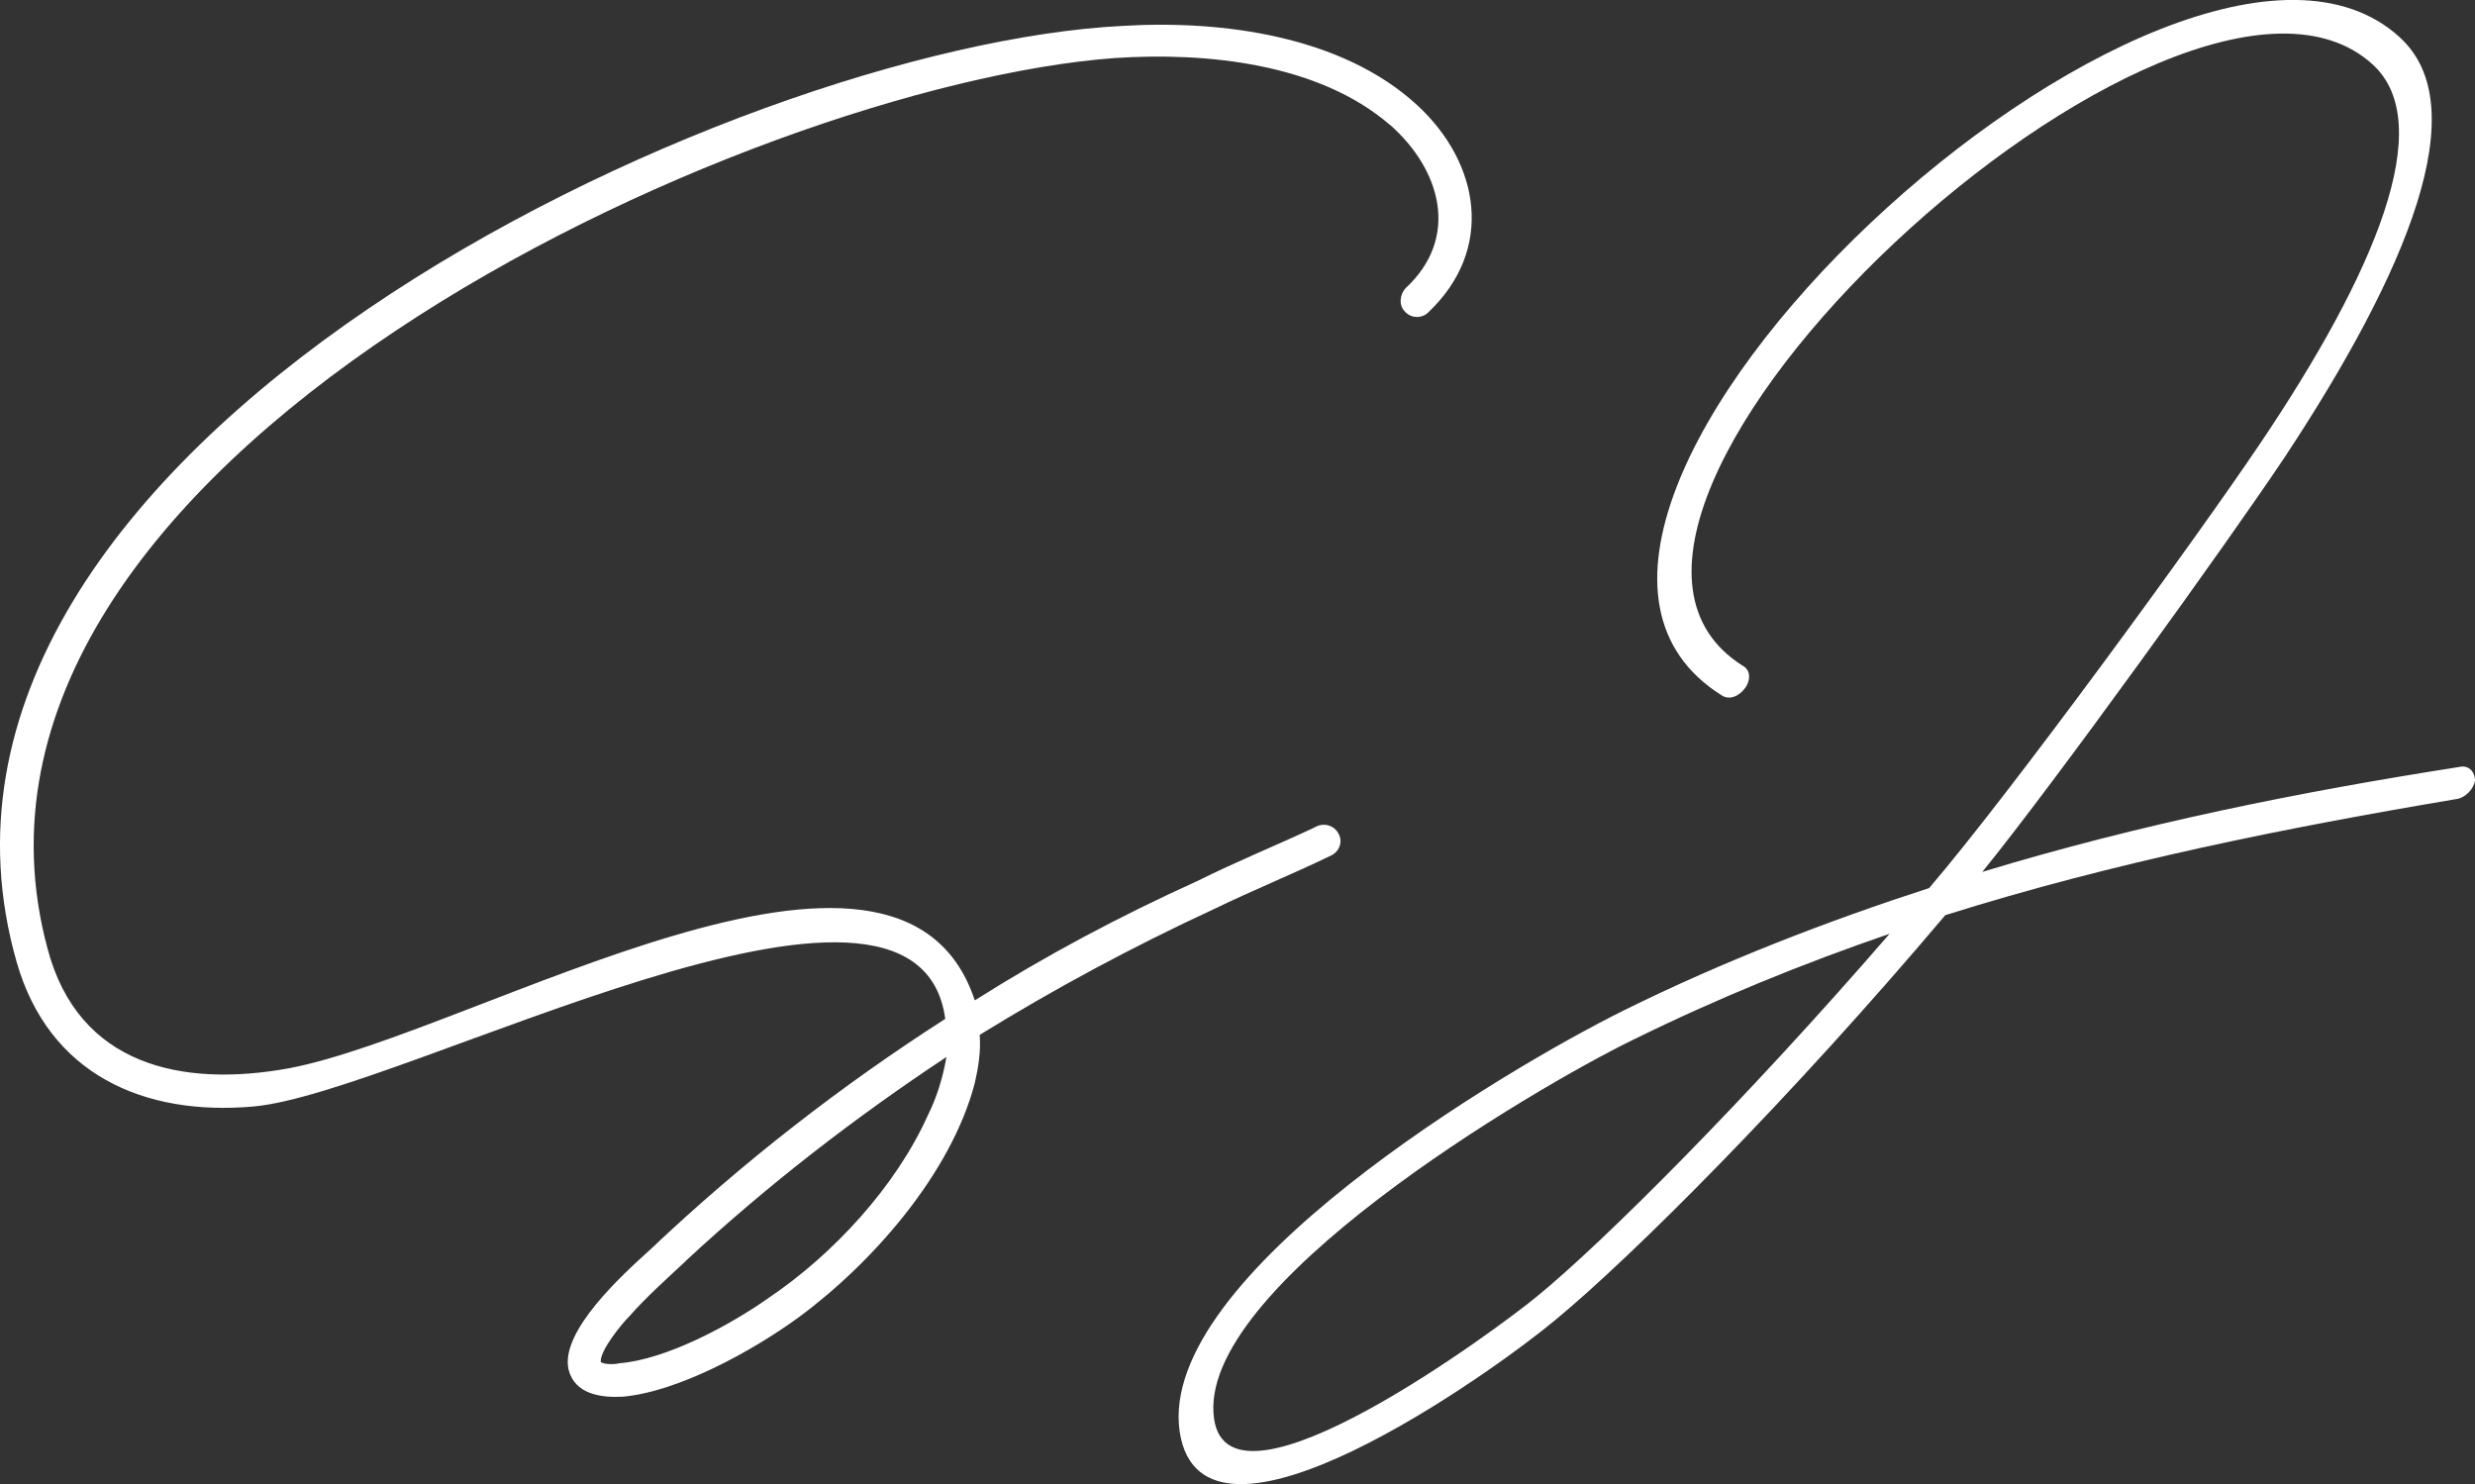 <?xml version="1.0" encoding="UTF-8"?> <svg xmlns="http://www.w3.org/2000/svg" id="Capa_2" data-name="Capa 2" viewBox="0 0 268.98 161.3"><rect x="0" y="0" width="268.98" height="161.3" fill="#333333" stroke="none"/><g id="Capa_1-2" data-name="Capa 1"><g><path d="M151.04,13.56c-7.79-6.71-20-7.91-29.93-7.25C81.53,9.26-9.06,50.2,5.16,103.07c3.35,12.75,14.63,15.16,26.3,13.02,20.26-3.89,66.29-32.07,74.48-7.37,7.65-4.84,15.7-9.13,24.29-13.02,4.02-2.01,8.32-3.76,12.35-5.64q.27-.13.54-.27c.94-.4,2.01,0,2.41.94.4.81,0,1.88-.94,2.28-4.16,2.01-8.46,3.75-12.62,5.77-8.99,4.16-17.44,8.72-25.5,13.69.14,1.75-.13,3.49-.53,5.23-2.55,9.8-11.14,19.59-19.19,25.5-4.97,3.62-13.02,8.05-19.06,8.59-2.41.13-5.23-.27-5.9-2.95-.94-4.16,5.9-10.34,8.86-13.02,10.06-9.53,20.8-17.85,32.08-25.09-3.09-22.69-58.92,8.05-75.15,9.52-11.95,1.07-22.28-3.49-25.77-15.7C-14.16,48.72,79.64,4.97,121.92,2.82c10.87-.67,23.89,1.07,32.08,8.59,6.85,6.31,8.46,15.7,1.21,22.55-.67.67-1.88.67-2.55-.13-.67-.67-.53-1.88.14-2.55,5.9-5.51,3.76-12.88-1.74-17.72ZM74.55,137.03c-2.01,1.88-4.29,3.9-6.17,6.04-.81.8-3.22,3.75-3.09,4.96.4.27,1.47.27,2.01.13,5.1-.4,12.08-4.16,16.24-7.11,6.98-4.7,13.82-12.08,17.31-19.87.94-1.87,1.61-4.02,2.01-6.31-9.93,6.58-19.33,13.82-28.32,22.15Z" style="fill: #fff; stroke-width: 0px;"></path><path d="M260.79,4.05c8.32,7.52.81,25.5-12.48,45.62-6.17,9.26-25.23,35.7-32.88,45.09,17.18-5.23,34.62-8.72,51.8-11.4,1.07-.27,1.75.53,1.75,1.47-.14.94-1.07,1.88-2.01,2.01-18.38,3.09-37.18,6.84-55.56,12.62-16.77,19.86-34.09,37.17-42.41,44.02-6.57,5.5-38.38,28.31-40.8,12.08-2.41-16.91,35.3-39.32,48.31-45.77,10.87-5.37,22.01-9.66,33.15-13.28,8.86-10.34,29.12-38.12,35.97-48.31,12.48-18.52,19.33-34.76,12.21-41.21-20.94-19.05-94.62,48.85-68.45,65.36.81.41.94,1.48.27,2.42-.67.93-1.75,1.34-2.55.8-31-19.46,49.52-93.54,73.68-71.53ZM177.45,113.02c-10.74,5.23-47.64,26.97-45.5,41.21,1.75,11.81,31.14-10.07,35.03-13.29,7.24-5.9,22.81-21.47,38.38-39.46-9.39,3.23-18.66,6.98-27.91,11.54Z" style="fill: #fff; stroke-width: 0px;"></path></g></g></svg> 